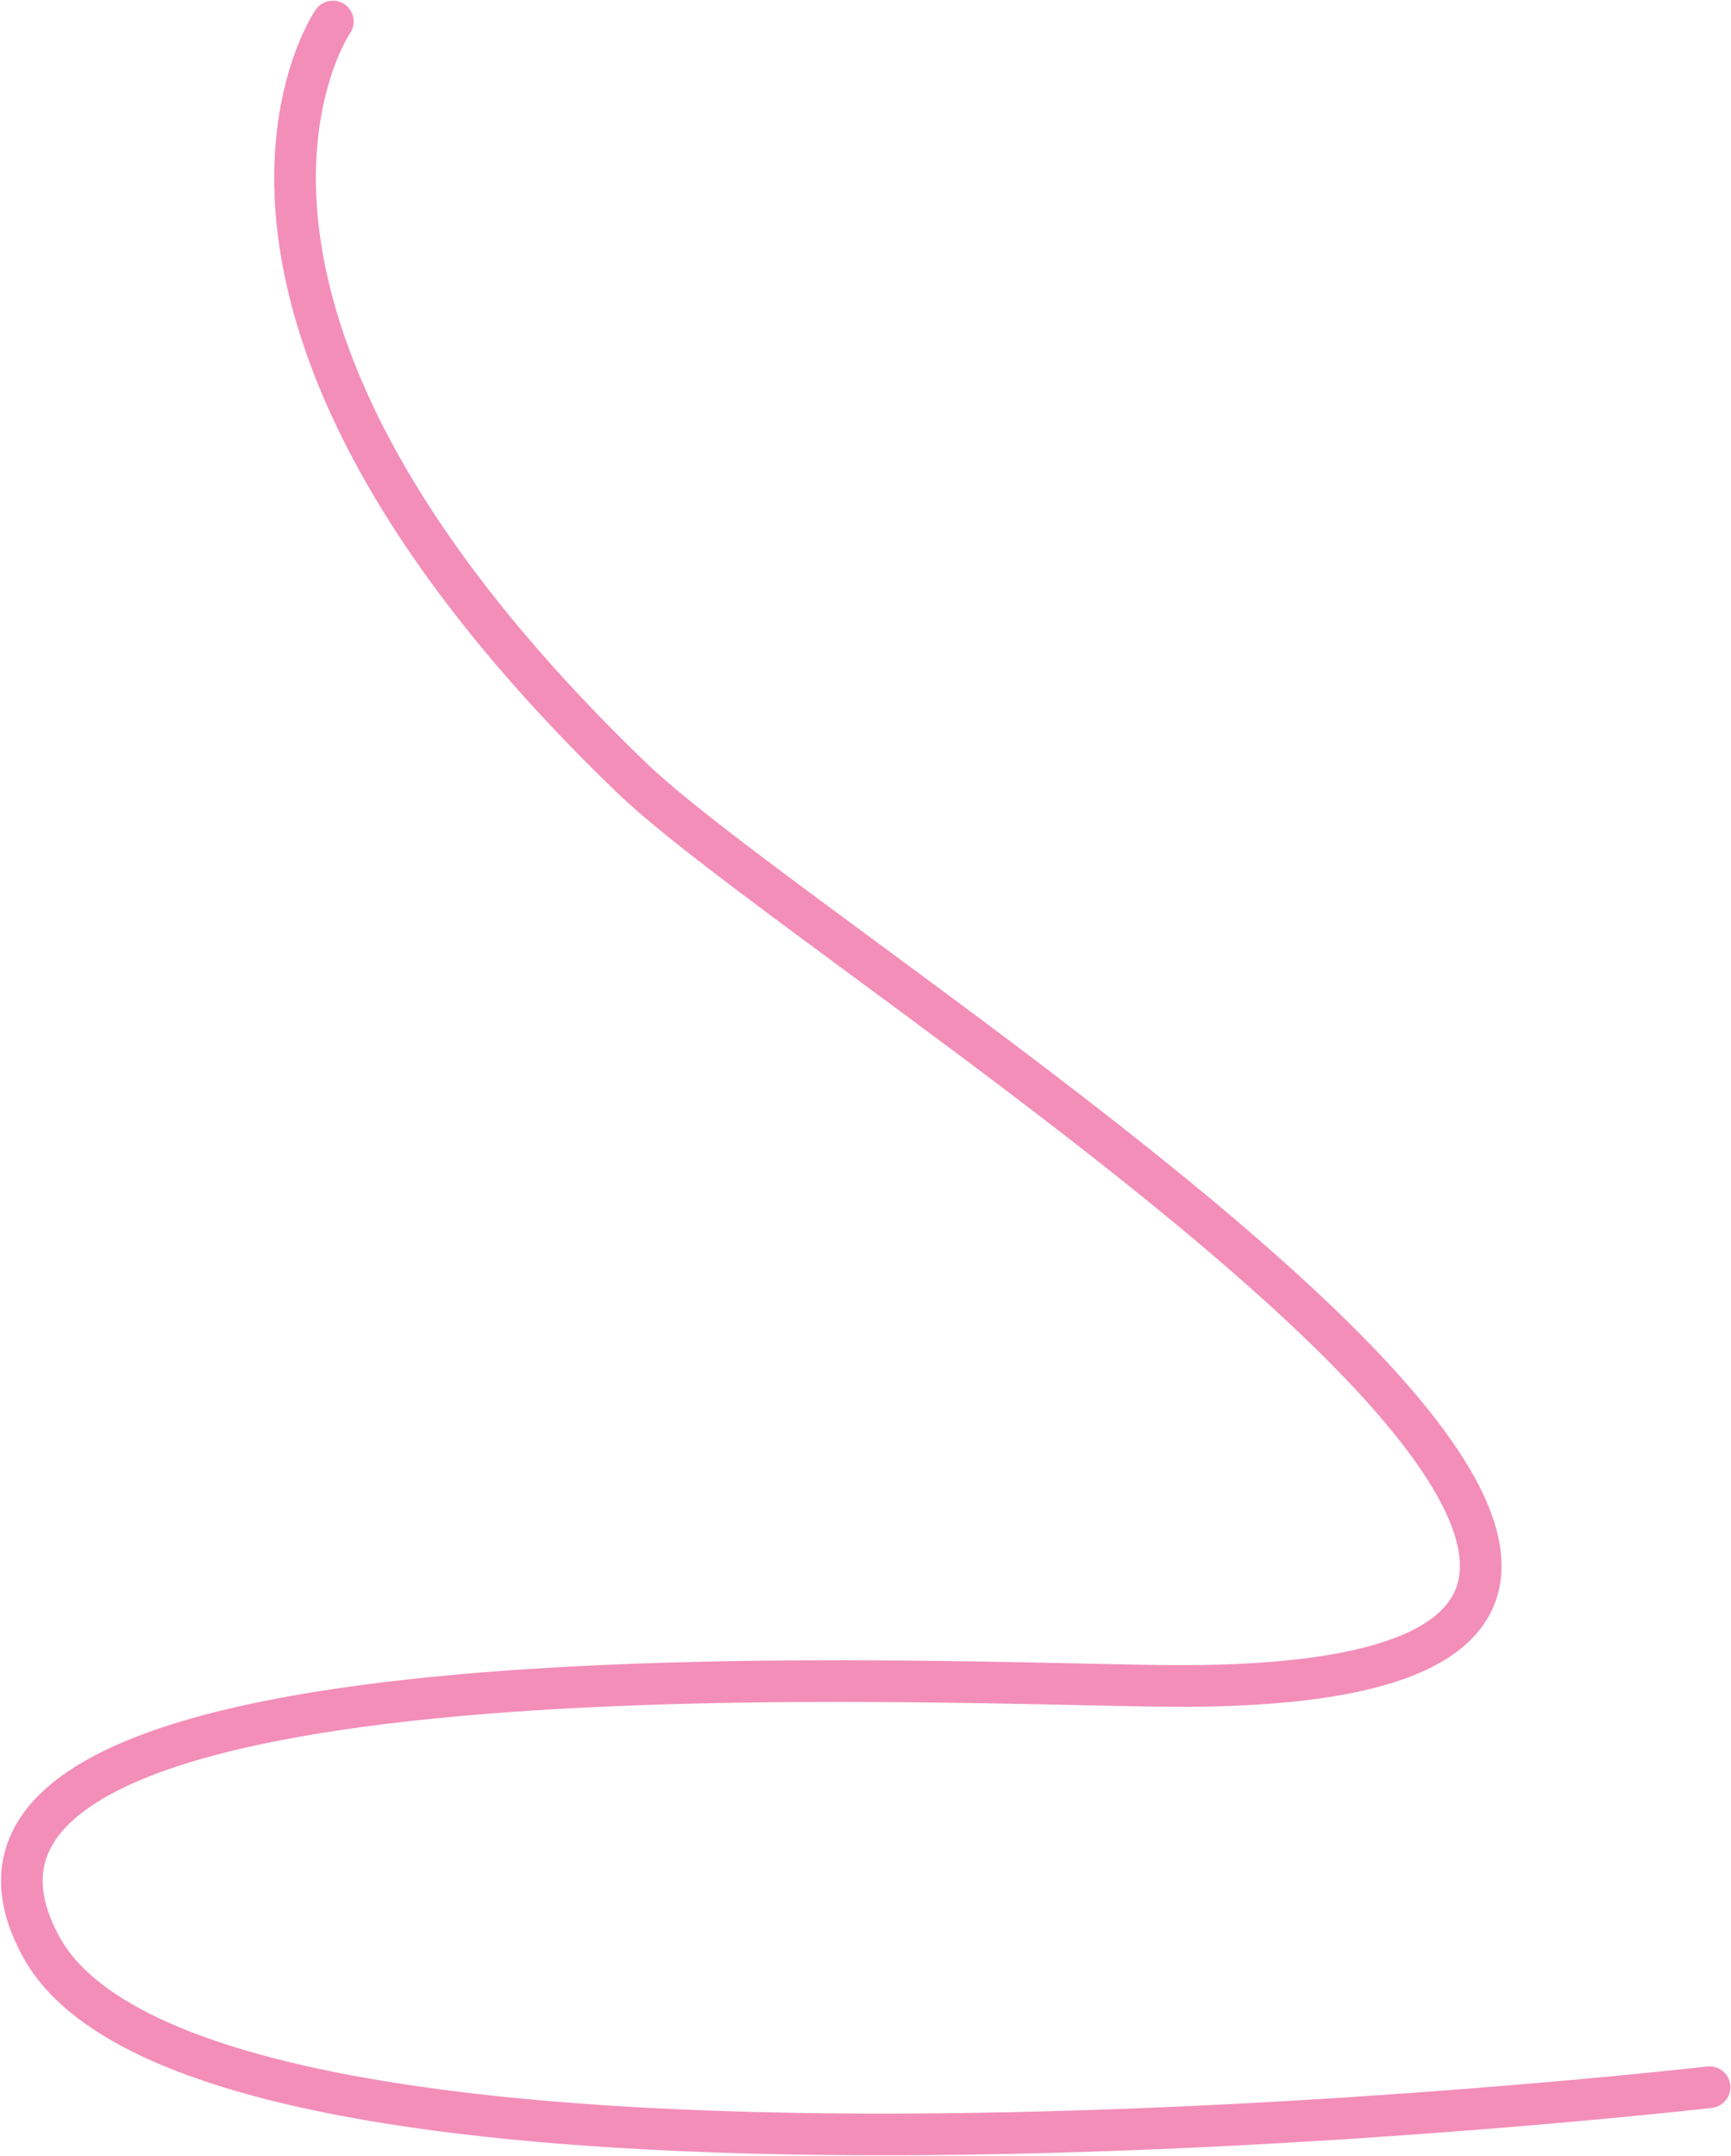 <?xml version="1.0" encoding="UTF-8"?> <svg xmlns="http://www.w3.org/2000/svg" width="831" height="1035" viewBox="0 0 831 1035" fill="none"> <path d="M820.697 1002.06C820.697 1002.06 101.587 1084.67 19.698 934.561C-62.192 784.448 425.261 807.667 557.101 809.372C983.045 814.881 398.999 465.672 303.283 373.465C66.385 145.249 159.798 10.326 159.798 10.326" stroke="#F38EB9" stroke-width="20" stroke-linecap="round"></path> </svg> 
